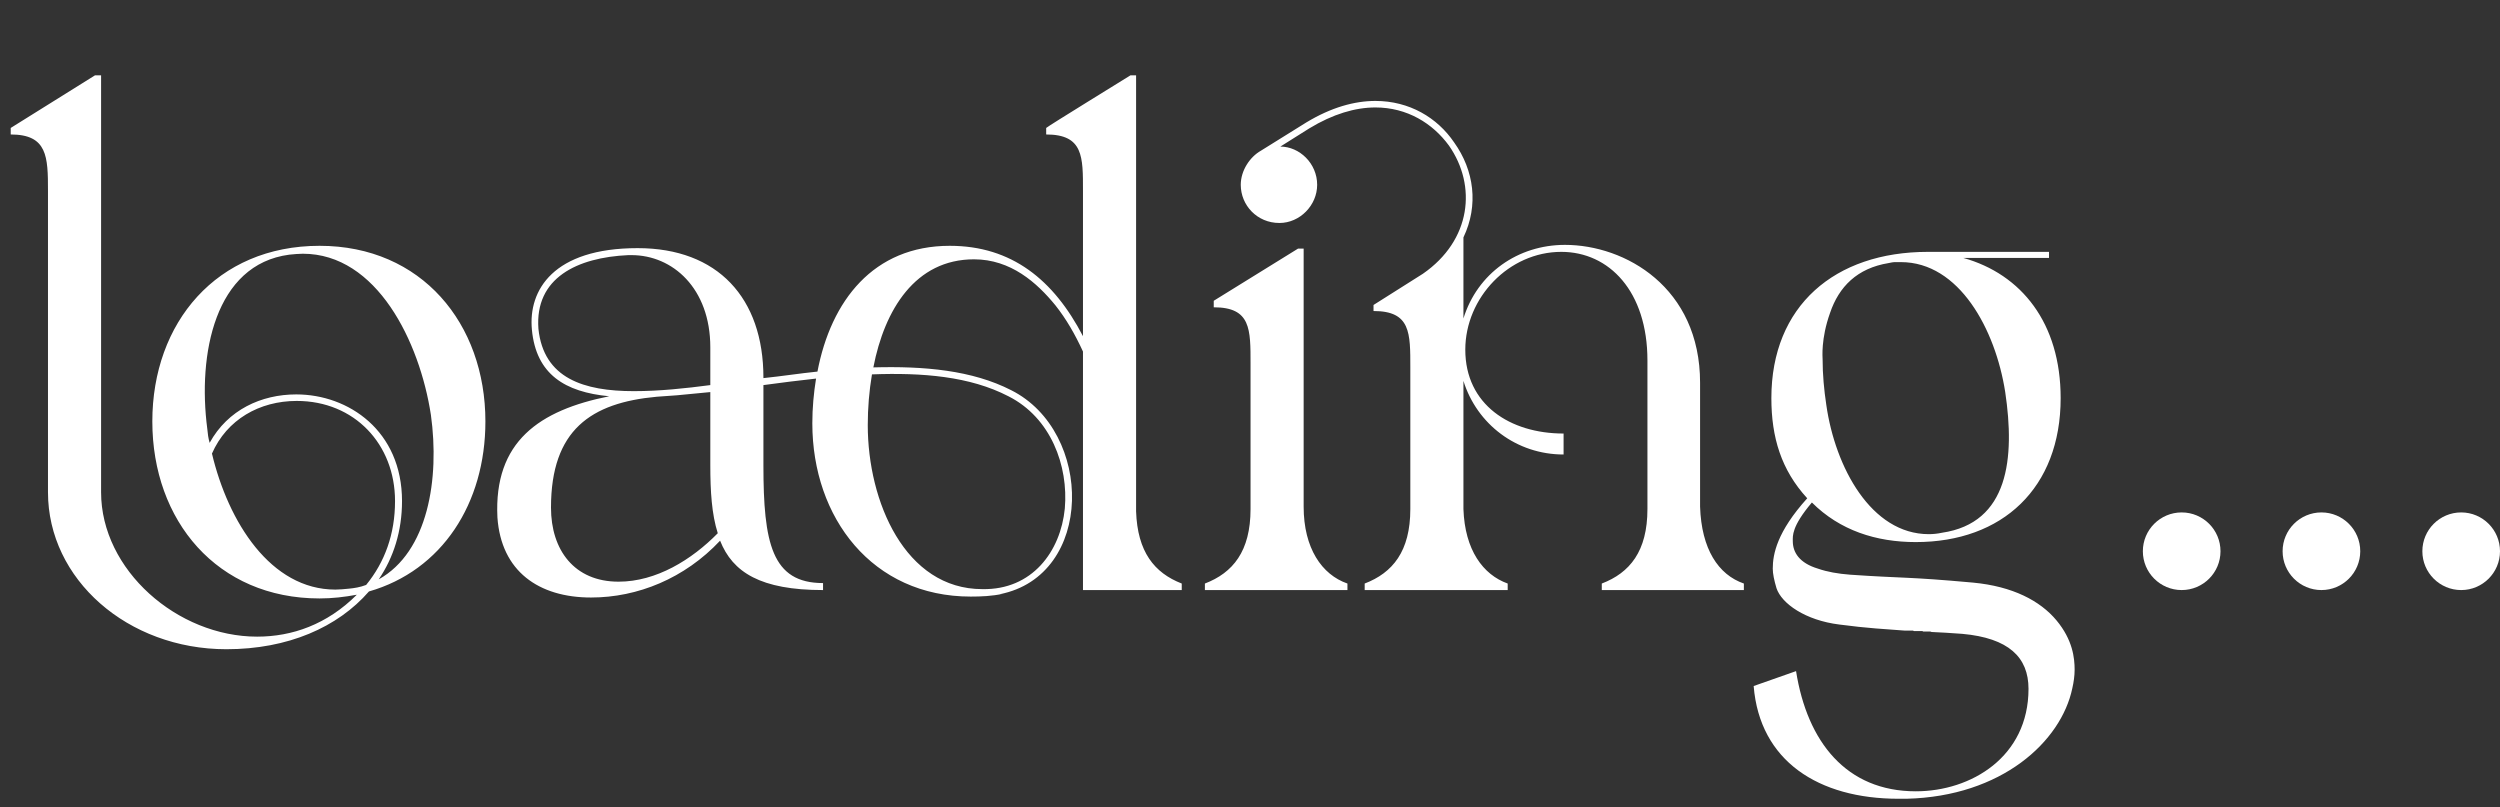 <?xml version="1.0" encoding="UTF-8"?> <svg xmlns="http://www.w3.org/2000/svg" width="161" height="52" viewBox="0 0 161 52" fill="none"><rect x="0" y="0" width="161" height="52" fill="#333333" stroke="none"/> <path d="M13.65 29.21C14.7 33.62 17.43 37.97 21.6 37.97C21.87 37.97 22.14 37.94 22.47 37.91C22.8 37.88 23.19 37.82 23.58 37.67C24.78 36.2 25.44 34.4 25.44 32.27C25.44 28.61 22.83 25.82 19.11 25.82C16.71 25.82 14.61 27.02 13.65 29.21ZM18.63 16.4C13.83 17.03 12.72 22.82 13.35 27.62C13.38 27.95 13.41 28.19 13.5 28.52C14.67 26.39 16.83 25.4 19.08 25.4C22.44 25.4 25.89 27.74 25.89 32.27C25.89 34.19 25.35 35.9 24.39 37.31C27.57 35.54 28.32 30.83 27.75 26.72C27.03 22.01 24.27 16.34 19.5 16.34C19.23 16.34 18.96 16.37 18.63 16.4ZM0.69 8.66V8.24L6.12 4.85H6.51V31.7C6.51 36.71 11.43 41 16.56 41C18.81 41 21.06 40.22 22.98 38.3C22.17 38.45 21.39 38.54 20.58 38.54C13.98 38.54 9.81 33.53 9.81 27.14C9.81 20.78 13.95 15.83 20.58 15.83C27.15 15.83 31.26 20.84 31.26 27.14C31.26 32.42 28.47 36.74 23.76 38.09C21.75 40.4 18.54 41.81 14.58 41.81C8.22 41.81 3.09 37.31 3.09 31.7V12.29C3.09 10.1 3.06 8.66 0.69 8.66ZM42.294 25.55C38.064 25.94 35.484 27.68 35.484 32.69C35.484 35.42 36.984 37.46 39.834 37.46C42.264 37.46 44.544 36.05 46.224 34.34C45.834 33.11 45.744 31.64 45.744 29.96V25.25C43.344 25.49 43.584 25.46 42.294 25.55ZM56.154 24.11C55.974 25.19 55.884 26.27 55.884 27.38C55.884 32.3 58.284 37.94 63.264 37.94C66.474 38 68.304 35.51 68.574 32.75C68.814 29.99 67.674 26.9 64.944 25.52C62.454 24.23 59.394 23.99 56.154 24.11ZM40.674 16.43H40.464C37.164 16.58 34.434 17.9 34.674 21.17C35.004 24.38 37.614 25.19 40.824 25.19C42.474 25.19 44.154 25.01 45.744 24.8V22.37C45.744 18.56 43.314 16.43 40.674 16.43ZM32.034 33.32C31.794 28.43 34.734 26.42 39.234 25.52C36.384 25.25 34.524 24.11 34.254 21.23C34.014 18.68 35.634 15.98 41.064 15.98C46.224 15.98 49.164 19.19 49.164 24.32V24.35C50.334 24.23 51.474 24.05 52.644 23.93C53.514 19.37 56.244 15.83 61.164 15.83C65.154 15.83 67.854 18.02 69.744 21.65V12.29C69.744 10.1 69.774 8.66 67.374 8.66V8.24C67.494 8.12 72.474 5.06 72.804 4.85H73.164V32.93C73.254 35.54 74.334 36.89 76.104 37.58V38H69.744V22.64C69.234 21.53 68.664 20.54 67.974 19.67C66.774 18.2 65.094 16.7 62.724 16.7C58.944 16.7 56.964 19.94 56.244 23.66C59.514 23.57 62.604 23.84 65.124 25.13C70.434 27.8 70.494 37.07 64.374 38.27L64.584 38.24C63.894 38.39 63.204 38.42 62.514 38.42C56.184 38.42 52.314 33.35 52.314 27.26C52.314 26.27 52.404 25.31 52.554 24.38C51.444 24.5 50.274 24.65 49.164 24.8V29.96C49.164 34.97 49.704 37.55 53.004 37.55V38C48.984 38 47.184 36.86 46.374 34.82C44.094 37.25 41.064 38.48 38.064 38.48C34.704 38.48 32.274 36.8 32.034 33.32ZM82.395 14.36C80.955 14.36 79.905 13.22 79.905 11.9C79.905 10.97 80.505 10.1 81.195 9.71L84.135 7.88C85.725 6.92 87.225 6.5 88.575 6.5C90.765 6.5 92.565 7.58 93.645 9.17C94.935 10.97 95.235 13.22 94.245 15.29V20.51C95.145 17.6 97.755 15.77 100.785 15.77C104.655 15.77 109.485 18.5 109.485 24.65V32.63C109.575 35.36 110.655 37.01 112.305 37.58V38H103.155V37.58C104.955 36.89 106.095 35.51 106.095 32.78V23.21C106.095 18.77 103.635 16.22 100.545 16.22C97.185 16.22 94.365 19.16 94.365 22.52C94.365 26.06 97.245 27.92 100.695 27.92V29.27C97.665 29.27 95.115 27.32 94.245 24.53V32.78C94.335 35.42 95.505 37.01 97.095 37.58V38H87.885V37.58C89.685 36.89 90.825 35.51 90.825 32.78V23.69C90.825 21.44 90.855 20.03 88.455 20.03V19.64L91.635 17.63C94.755 15.47 95.115 11.96 93.315 9.38C92.265 7.94 90.615 6.92 88.575 6.92C87.285 6.92 85.845 7.34 84.315 8.27L82.455 9.44C83.685 9.44 84.825 10.52 84.825 11.9C84.825 13.22 83.715 14.36 82.395 14.36ZM77.595 38V37.58C79.395 36.89 80.535 35.51 80.535 32.78V23.45C80.535 21.2 80.565 19.79 78.165 19.79V19.37L83.595 16.01H83.955V32.63C83.955 35.3 85.125 37.01 86.775 37.58V38H77.595ZM118.456 40.22C116.266 39.95 114.736 38.87 114.406 37.88C114.256 37.37 114.166 36.95 114.166 36.62C114.166 35.69 114.436 34.25 116.386 32.09C114.706 30.26 114.076 28.16 114.076 25.64C114.076 19.7 118.156 16.22 124.156 16.22H131.956V16.61H126.436C130.186 17.66 132.706 20.81 132.706 25.64C132.706 31.43 128.956 34.91 123.376 34.91C120.826 34.91 118.486 34.16 116.686 32.36C115.366 33.92 115.456 34.52 115.456 34.85C115.456 35.57 115.876 36.26 117.076 36.62C117.676 36.83 118.366 36.95 119.146 37.01C122.596 37.25 122.776 37.13 127.066 37.52C129.616 37.76 131.386 38.69 132.436 39.95C133.486 41.21 133.606 42.38 133.606 43.13C133.606 43.52 133.546 43.94 133.456 44.33C132.736 47.75 128.926 51.29 122.776 51.44H122.266C117.106 51.44 113.326 49.01 112.936 44.18L115.666 43.22C116.386 47.78 118.906 50.96 123.376 50.96C126.946 50.96 130.636 48.74 130.636 44.36C130.636 42.32 129.346 41.09 126.376 40.82C125.626 40.76 124.966 40.73 124.396 40.7L124.306 40.67H124.276H124.246H124.216H124.156H124.126H124.066H124.036H123.976H123.946H123.886H123.856L123.796 40.64H123.766H123.706H123.676H123.616H123.586H123.526H123.466H123.436H123.376H123.346H123.286H123.256L123.196 40.61H123.166H123.106H123.076H123.016H122.926H122.896H122.836H122.806H122.776H122.746H122.686H122.656C121.486 40.52 120.256 40.46 118.456 40.22ZM121.636 16.94C119.596 17.27 118.426 18.47 117.856 20.15C117.256 21.83 117.376 23.03 117.376 23.15C117.376 24.11 117.466 25.1 117.616 26.09C118.186 30.08 120.496 34.4 124.216 34.4C124.486 34.4 124.786 34.37 125.056 34.31C129.376 33.68 129.766 29.48 129.136 25.25C128.506 21.2 126.166 16.88 122.416 16.88H122.386H122.356H122.236H122.206H122.176H122.146H122.116H122.086H122.056C121.906 16.88 121.786 16.91 121.636 16.94Z" fill="white"></path> <circle cx="140.5" cy="35.5" r="2.5" fill="white"></circle> <circle cx="149.5" cy="35.5" r="2.5" fill="white"></circle> <circle cx="158.5" cy="35.5" r="2.5" fill="white"></circle> </svg> 